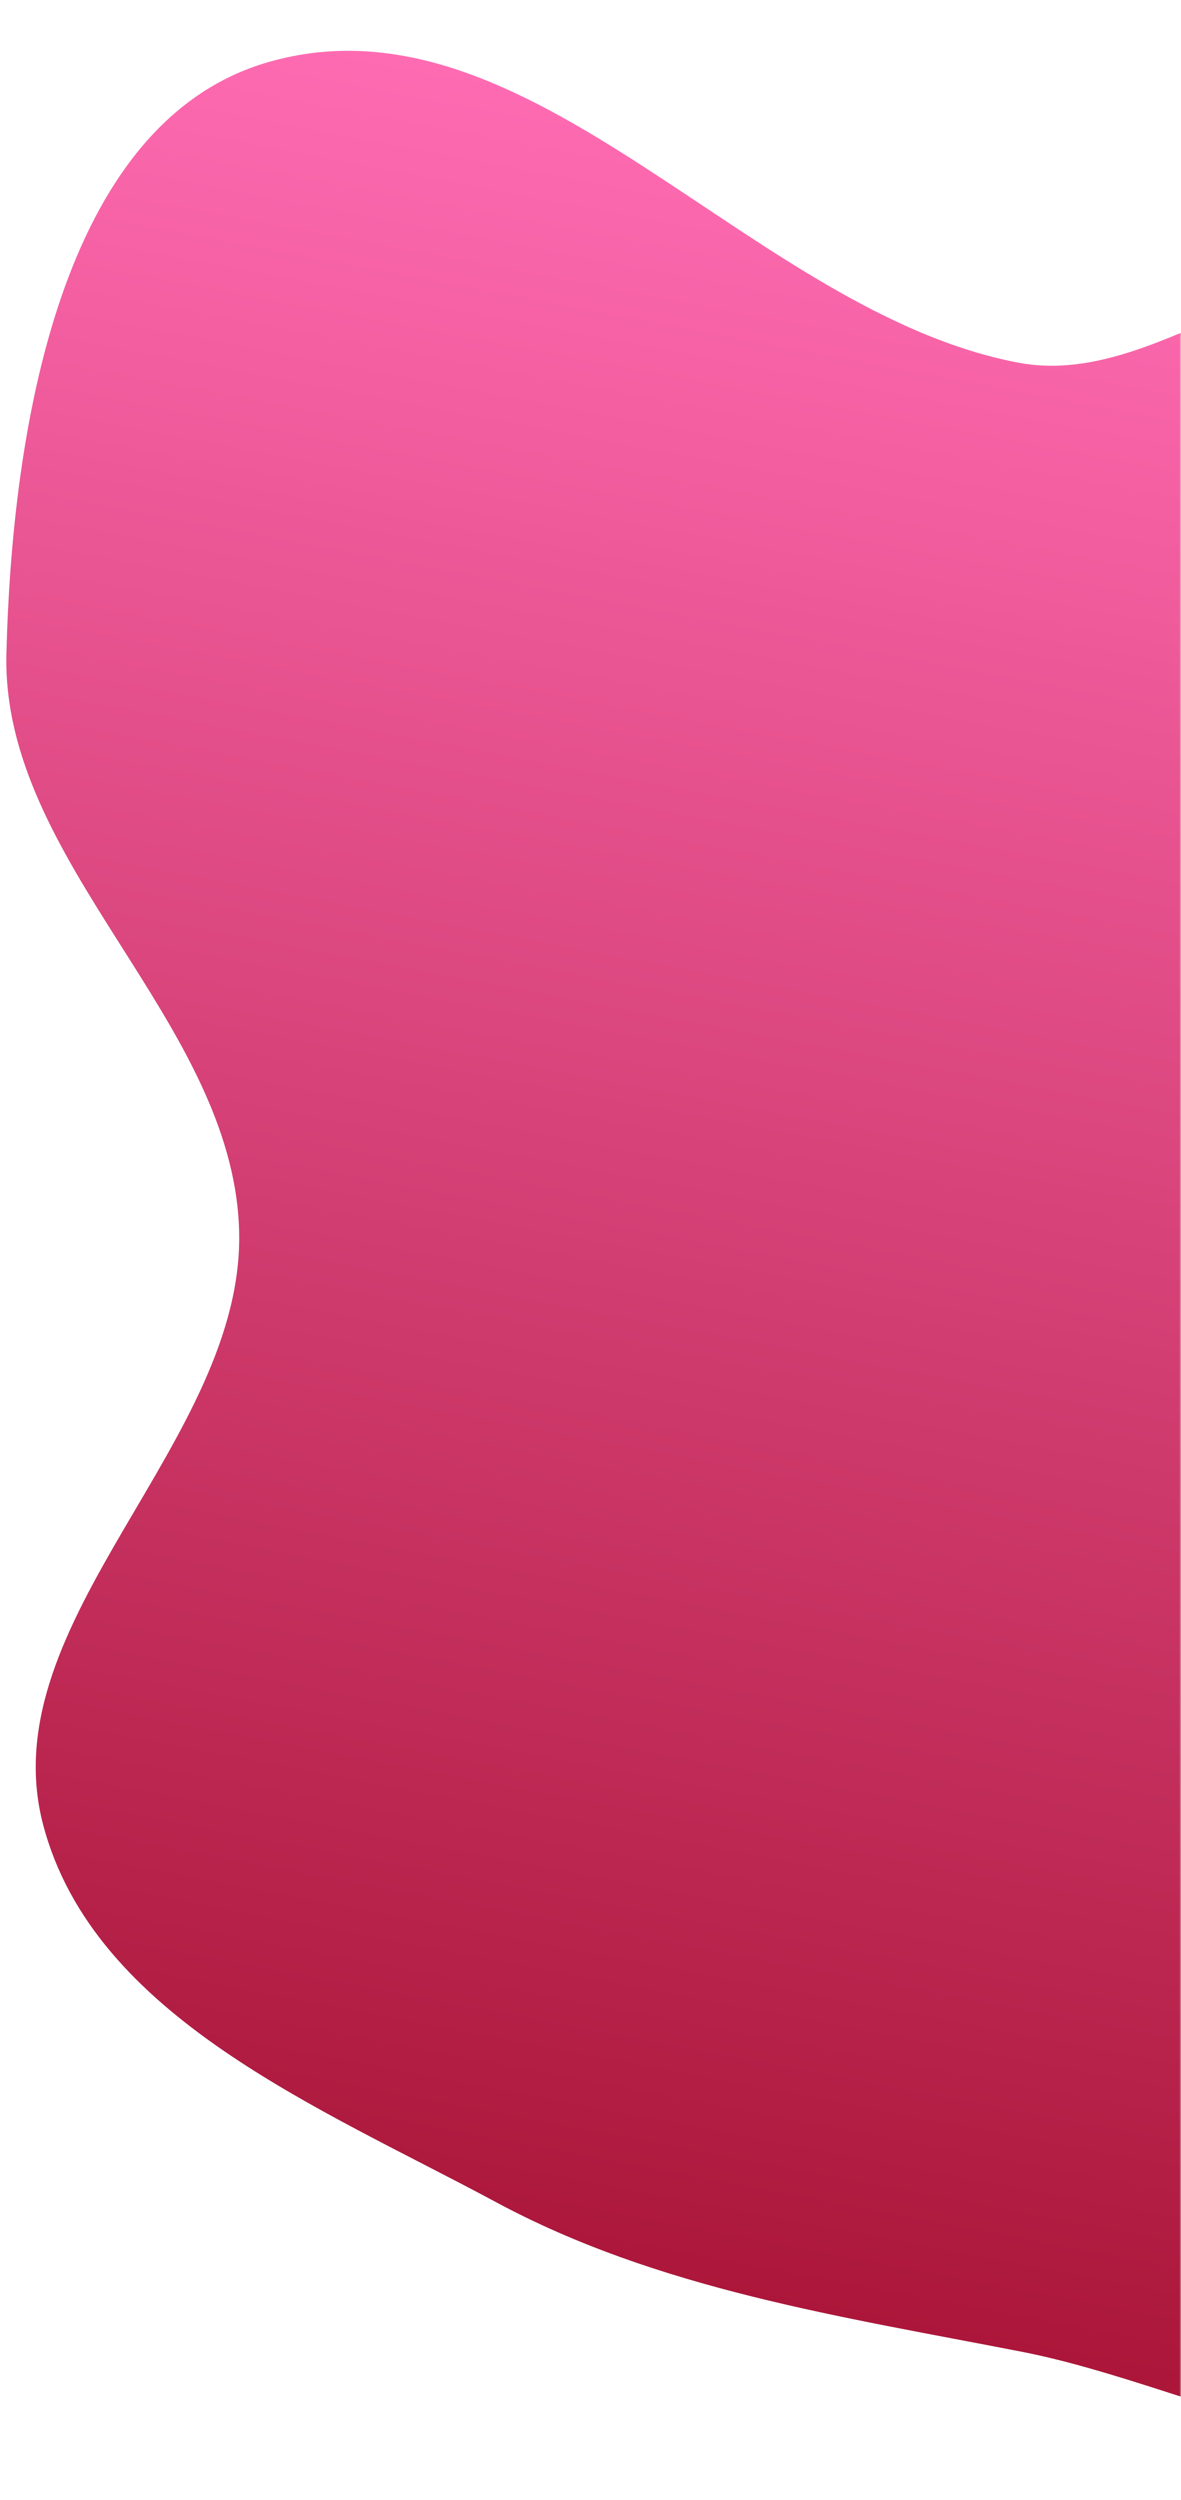 <svg width="372" height="787" viewBox="0 0 372 787" fill="none" xmlns="http://www.w3.org/2000/svg">
<mask id="mask0_2035_129" style="mask-type:alpha" maskUnits="userSpaceOnUse" x="0" y="0" width="372" height="787">
<rect width="372" height="787" fill="#D9D9D9"/>
</mask>
<g mask="url(#mask0_2035_129)">
<path fill-rule="evenodd" clip-rule="evenodd" d="M445.626 87.246C487.45 97.688 512.552 139.297 543.119 169.671C570.33 196.711 590.952 227.806 616.166 256.713C648.071 293.291 689.482 320.813 712.305 363.636C741.551 418.511 802.206 488.368 766.894 539.53C727.498 596.61 618.857 533.893 564.792 577.365C513.442 618.653 548.537 722.4 493.811 759.107C445.333 791.622 379.141 751.525 321.819 740.335C264.743 729.193 207.332 720.736 156.126 693.185C100.985 663.516 29.579 634.996 13.607 574.501C-3.398 510.095 77.403 453.67 75.311 387.1C73.237 321.11 0.355 271.713 2.017 205.713C3.748 136.988 18.434 38.51 84.569 19.535C167.18 -4.167 236.471 98.36 320.96 114.204C363.285 122.142 403.846 76.814 445.626 87.246Z" fill="url(#paint0_linear_2035_129)"/>
</g>
<defs>
<linearGradient id="paint0_linear_2035_129" x1="439.826" y1="76.867" x2="312.633" y2="747.816" gradientUnits="userSpaceOnUse">
<stop stop-color="#FF6BB2"/>
<stop offset="1" stop-color="#AA1538"/>
</linearGradient>
</defs>
</svg>

